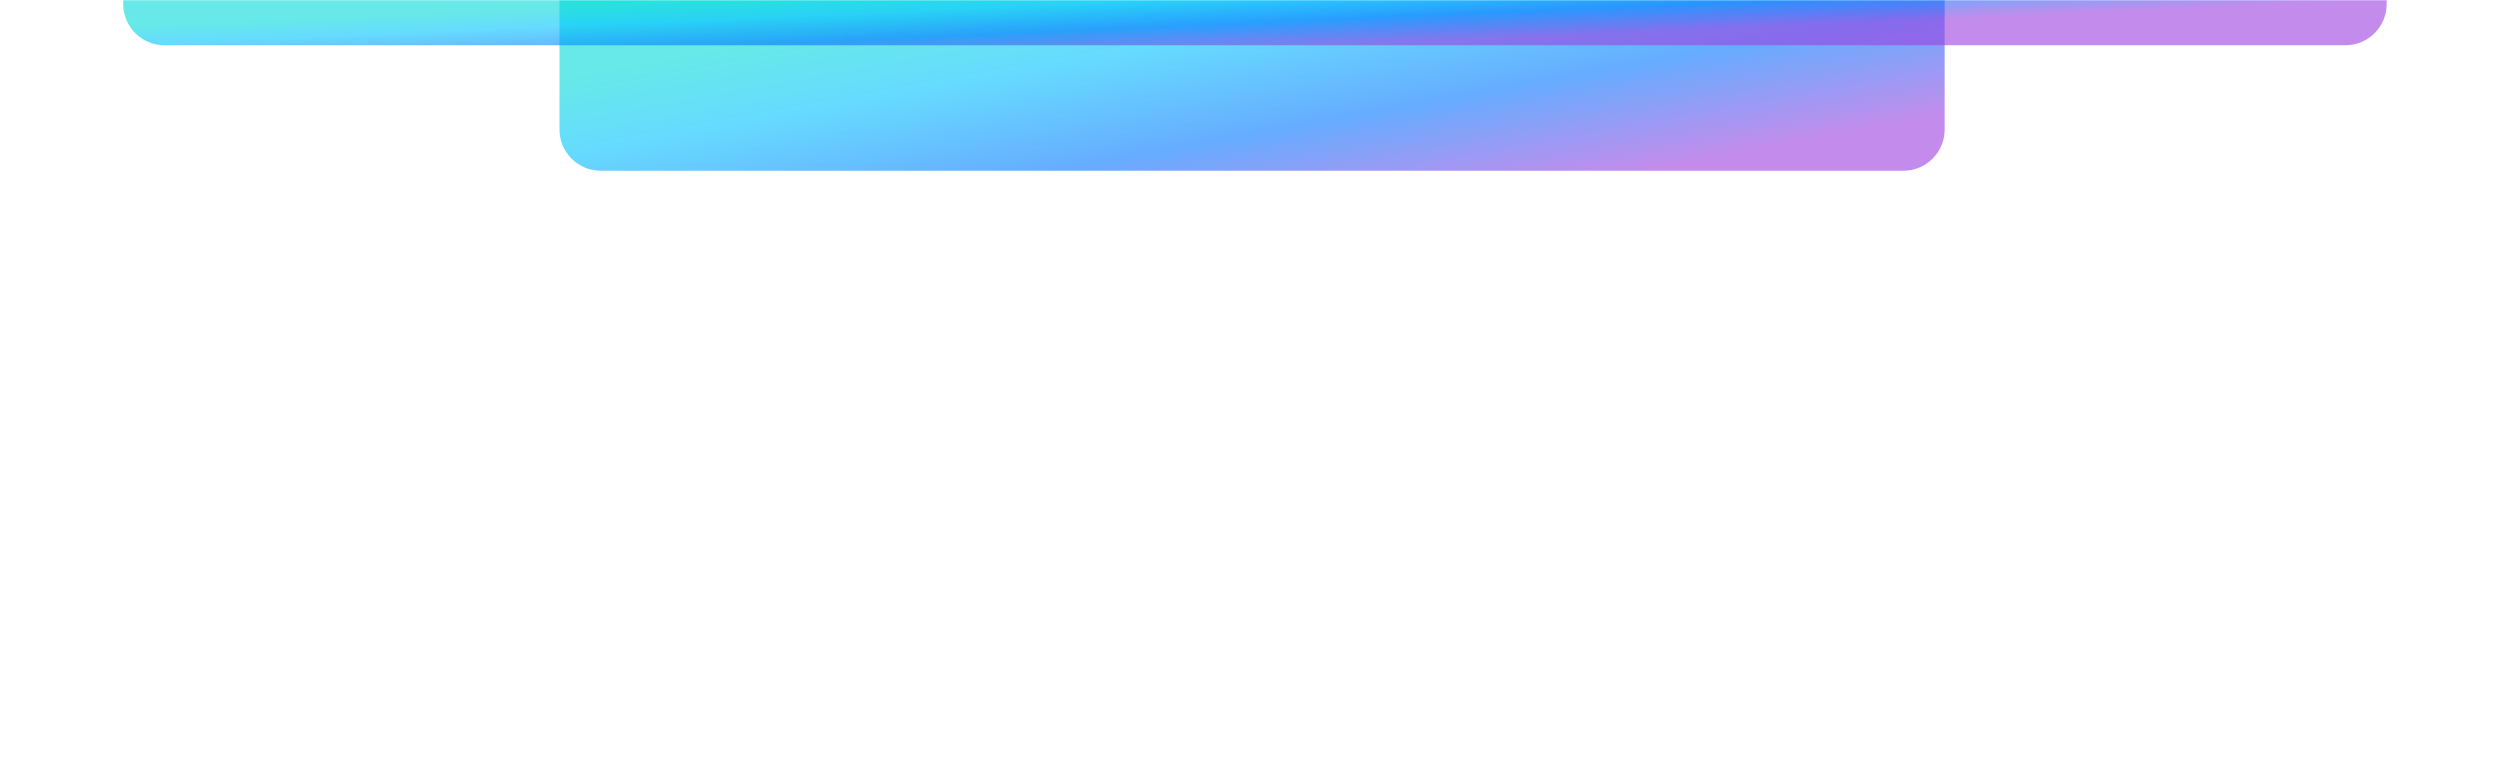 <svg width="1215" height="379" viewBox="0 0 1215 379" fill="none" xmlns="http://www.w3.org/2000/svg">
<mask id="mask0_4195_1636" style="mask-type:alpha" maskUnits="userSpaceOnUse" x="0" y="0" width="1215" height="379">
<rect width="1215" height="379" rx="20" fill="#F6F9FD"/>
</mask>
<g mask="url(#mask0_4195_1636)">
<g opacity="0.6" filter="url(#filter0_f_4195_1636)">
<path d="M271.91 0H945.1V62.965C945.1 74.011 936.146 82.965 925.1 82.965H291.91C280.864 82.965 271.91 74.011 271.91 62.965V0Z" fill="url(#paint0_linear_4195_1636)"/>
</g>
<g opacity="0.6" filter="url(#filter1_f_4195_1636)">
<path d="M59.883 0H1159.91V1.983C1159.91 13.029 1150.96 21.983 1139.91 21.983H79.883C68.837 21.983 59.883 13.029 59.883 1.983V0Z" fill="url(#paint1_linear_4195_1636)"/>
</g>
</g>
<defs>
<filter id="filter0_f_4195_1636" x="91.91" y="-180" width="1033.19" height="442.965" filterUnits="userSpaceOnUse" color-interpolation-filters="sRGB">
<feFlood flood-opacity="0" result="BackgroundImageFix"/>
<feBlend mode="normal" in="SourceGraphic" in2="BackgroundImageFix" result="shape"/>
<feGaussianBlur stdDeviation="90" result="effect1_foregroundBlur_4195_1636"/>
</filter>
<filter id="filter1_f_4195_1636" x="-40.117" y="-100" width="1300.03" height="221.984" filterUnits="userSpaceOnUse" color-interpolation-filters="sRGB">
<feFlood flood-opacity="0" result="BackgroundImageFix"/>
<feBlend mode="normal" in="SourceGraphic" in2="BackgroundImageFix" result="shape"/>
<feGaussianBlur stdDeviation="50" result="effect1_foregroundBlur_4195_1636"/>
</filter>
<linearGradient id="paint0_linear_4195_1636" x1="927.292" y1="68.782" x2="900.626" y2="-76.883" gradientUnits="userSpaceOnUse">
<stop offset="0.064" stop-color="#9B3FDF"/>
<stop offset="0.408" stop-color="#0075FF"/>
<stop offset="0.755" stop-color="#00C3FF"/>
<stop offset="1" stop-color="#00DAD9"/>
</linearGradient>
<linearGradient id="paint1_linear_4195_1636" x1="1063.63" y1="6.578" x2="1062.04" y2="-30.34" gradientUnits="userSpaceOnUse">
<stop offset="0.064" stop-color="#9B3FDF"/>
<stop offset="0.408" stop-color="#0075FF"/>
<stop offset="0.755" stop-color="#00C3FF"/>
<stop offset="1" stop-color="#00DAD9"/>
</linearGradient>
</defs>
</svg>
